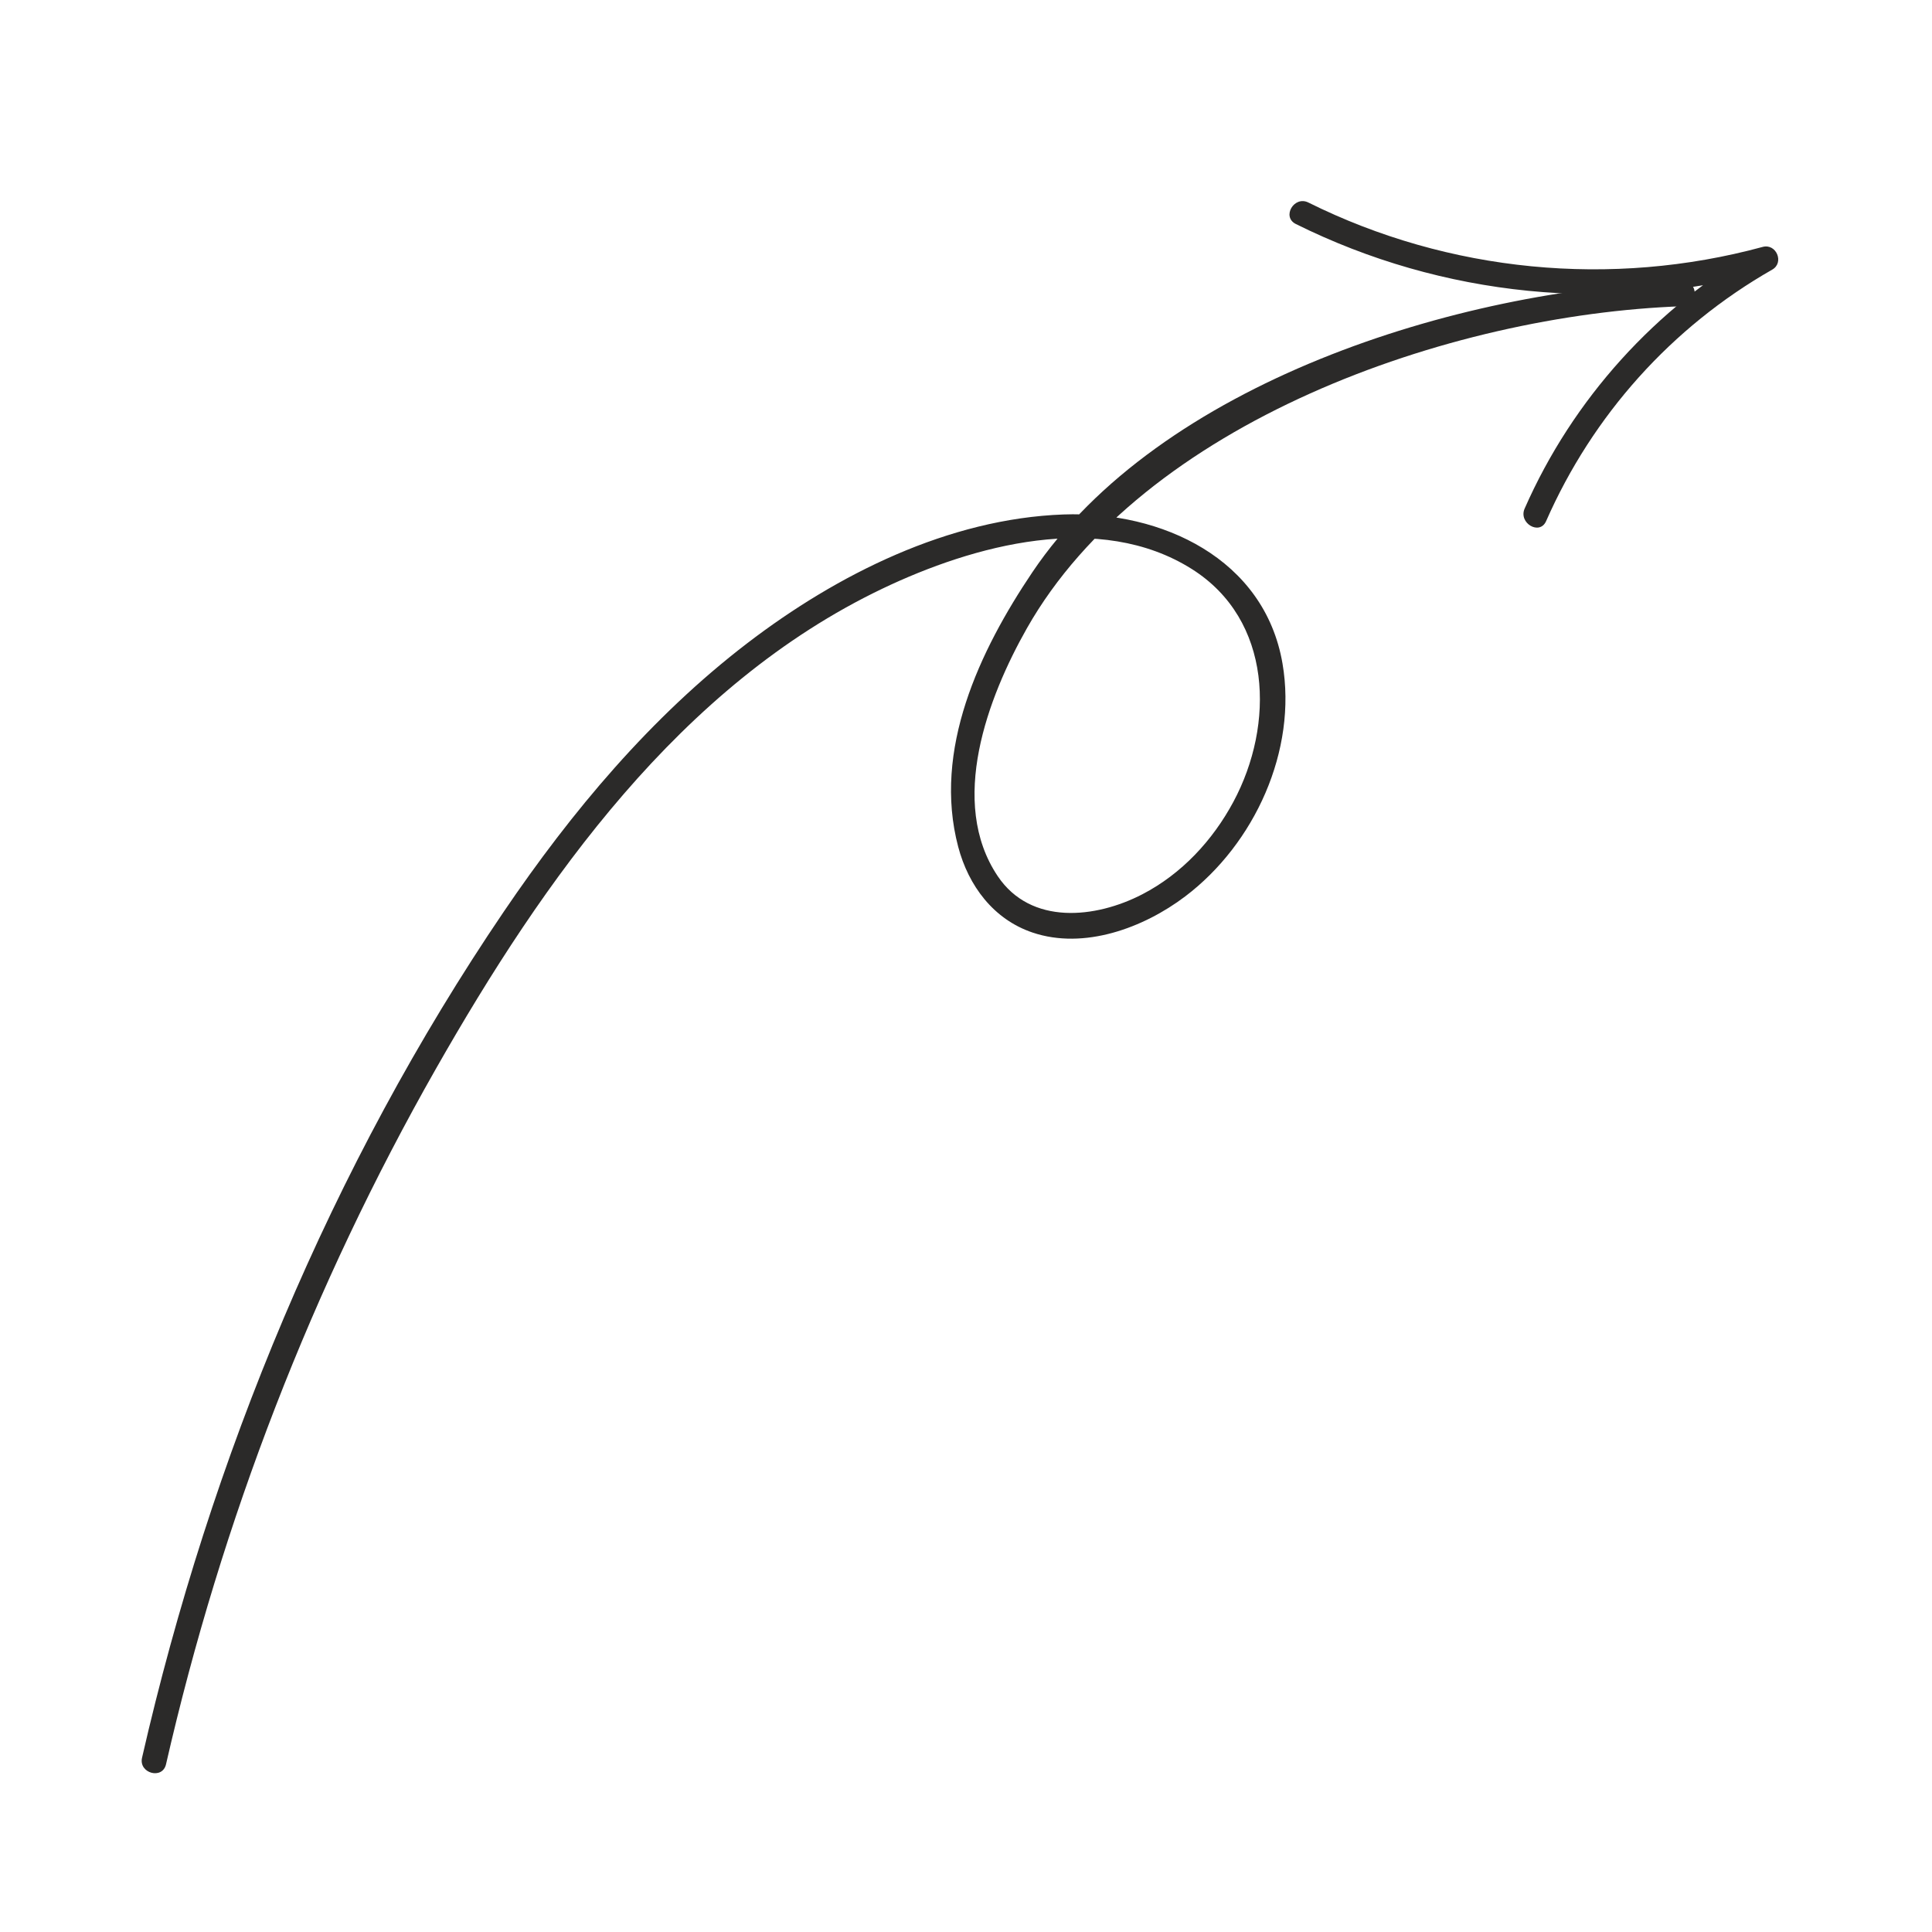 <?xml version="1.0" encoding="UTF-8"?> <!-- Creator: CorelDRAW 2018 (64-Bit) --> <svg xmlns="http://www.w3.org/2000/svg" xmlns:xlink="http://www.w3.org/1999/xlink" xml:space="preserve" width="120mm" height="120mm" style="shape-rendering:geometricPrecision; text-rendering:geometricPrecision; image-rendering:optimizeQuality; fill-rule:evenodd; clip-rule:evenodd" viewBox="0 0 12000 12000"> <defs> <style type="text/css"> <![CDATA[ .fil0 {fill:#2B2A29;fill-rule:nonzero} ]]> </style> </defs> <g id="Слой_x0020_1">  <path class="fil0" d="M10451.91 1747.59c-1412.18,50.02 -3251.94,635.92 -4039.82,1806.82 -328.48,488.03 -619.4,1103.37 -460.59,1705.1 63.71,241.67 218.92,450.61 461.61,532.62 320.43,108.31 689.65,-28.77 947.88,-224.03 431.22,-325.99 697.57,-906.75 604.84,-1447.01 -111.87,-651.64 -750.95,-947.63 -1360.34,-925.65 -714.12,25.94 -1406.3,372.55 -1963.95,799.57 -599.42,459.01 -1090.39,1045.44 -1512.61,1667.71 -1072.36,1580.03 -1821.66,3396.75 -2246.62,5254.75 -22.22,96.68 126.58,137.95 148.81,40.99 345.91,-1512.22 908.99,-2970.71 1676.11,-4319.57 668.44,-1175.13 1518.28,-2382.22 2772.66,-2982.23 566.58,-270.94 1348.47,-485.2 1923.7,-121.75 499.62,315.88 514.7,964.79 257.46,1444.91 -128.78,240.2 -321.8,448.13 -565.18,574.35 -291.2,151.15 -692.77,193.51 -898.14,-111.28 -309.97,-460.09 -61.51,-1113.35 180.55,-1540.5 721.54,-1273.39 2610.94,-1948.59 4073.63,-2000.43 99.17,-3.47 99.59,-157.94 0,-154.37l0 0z"></path> <path class="fil0" d="M8048.55 1391.28c909.51,452.08 1960.13,557.55 2940.75,291.17 -19.78,-46.91 -39.52,-93.96 -59.51,-141 -645.87,368.49 -1160.43,936.4 -1460,1617.41 -39.66,90.17 93.36,168.82 133.37,77.92 289.7,-658.68 779.3,-1205.34 1404.55,-1562.11 76.17,-43.47 25.17,-163.99 -59.4,-141.03 -939.38,255.01 -1949.89,157.7 -2821.84,-275.73 -88.64,-44.1 -166.94,89.02 -77.92,133.37l0 0z"></path> </g> </svg> 